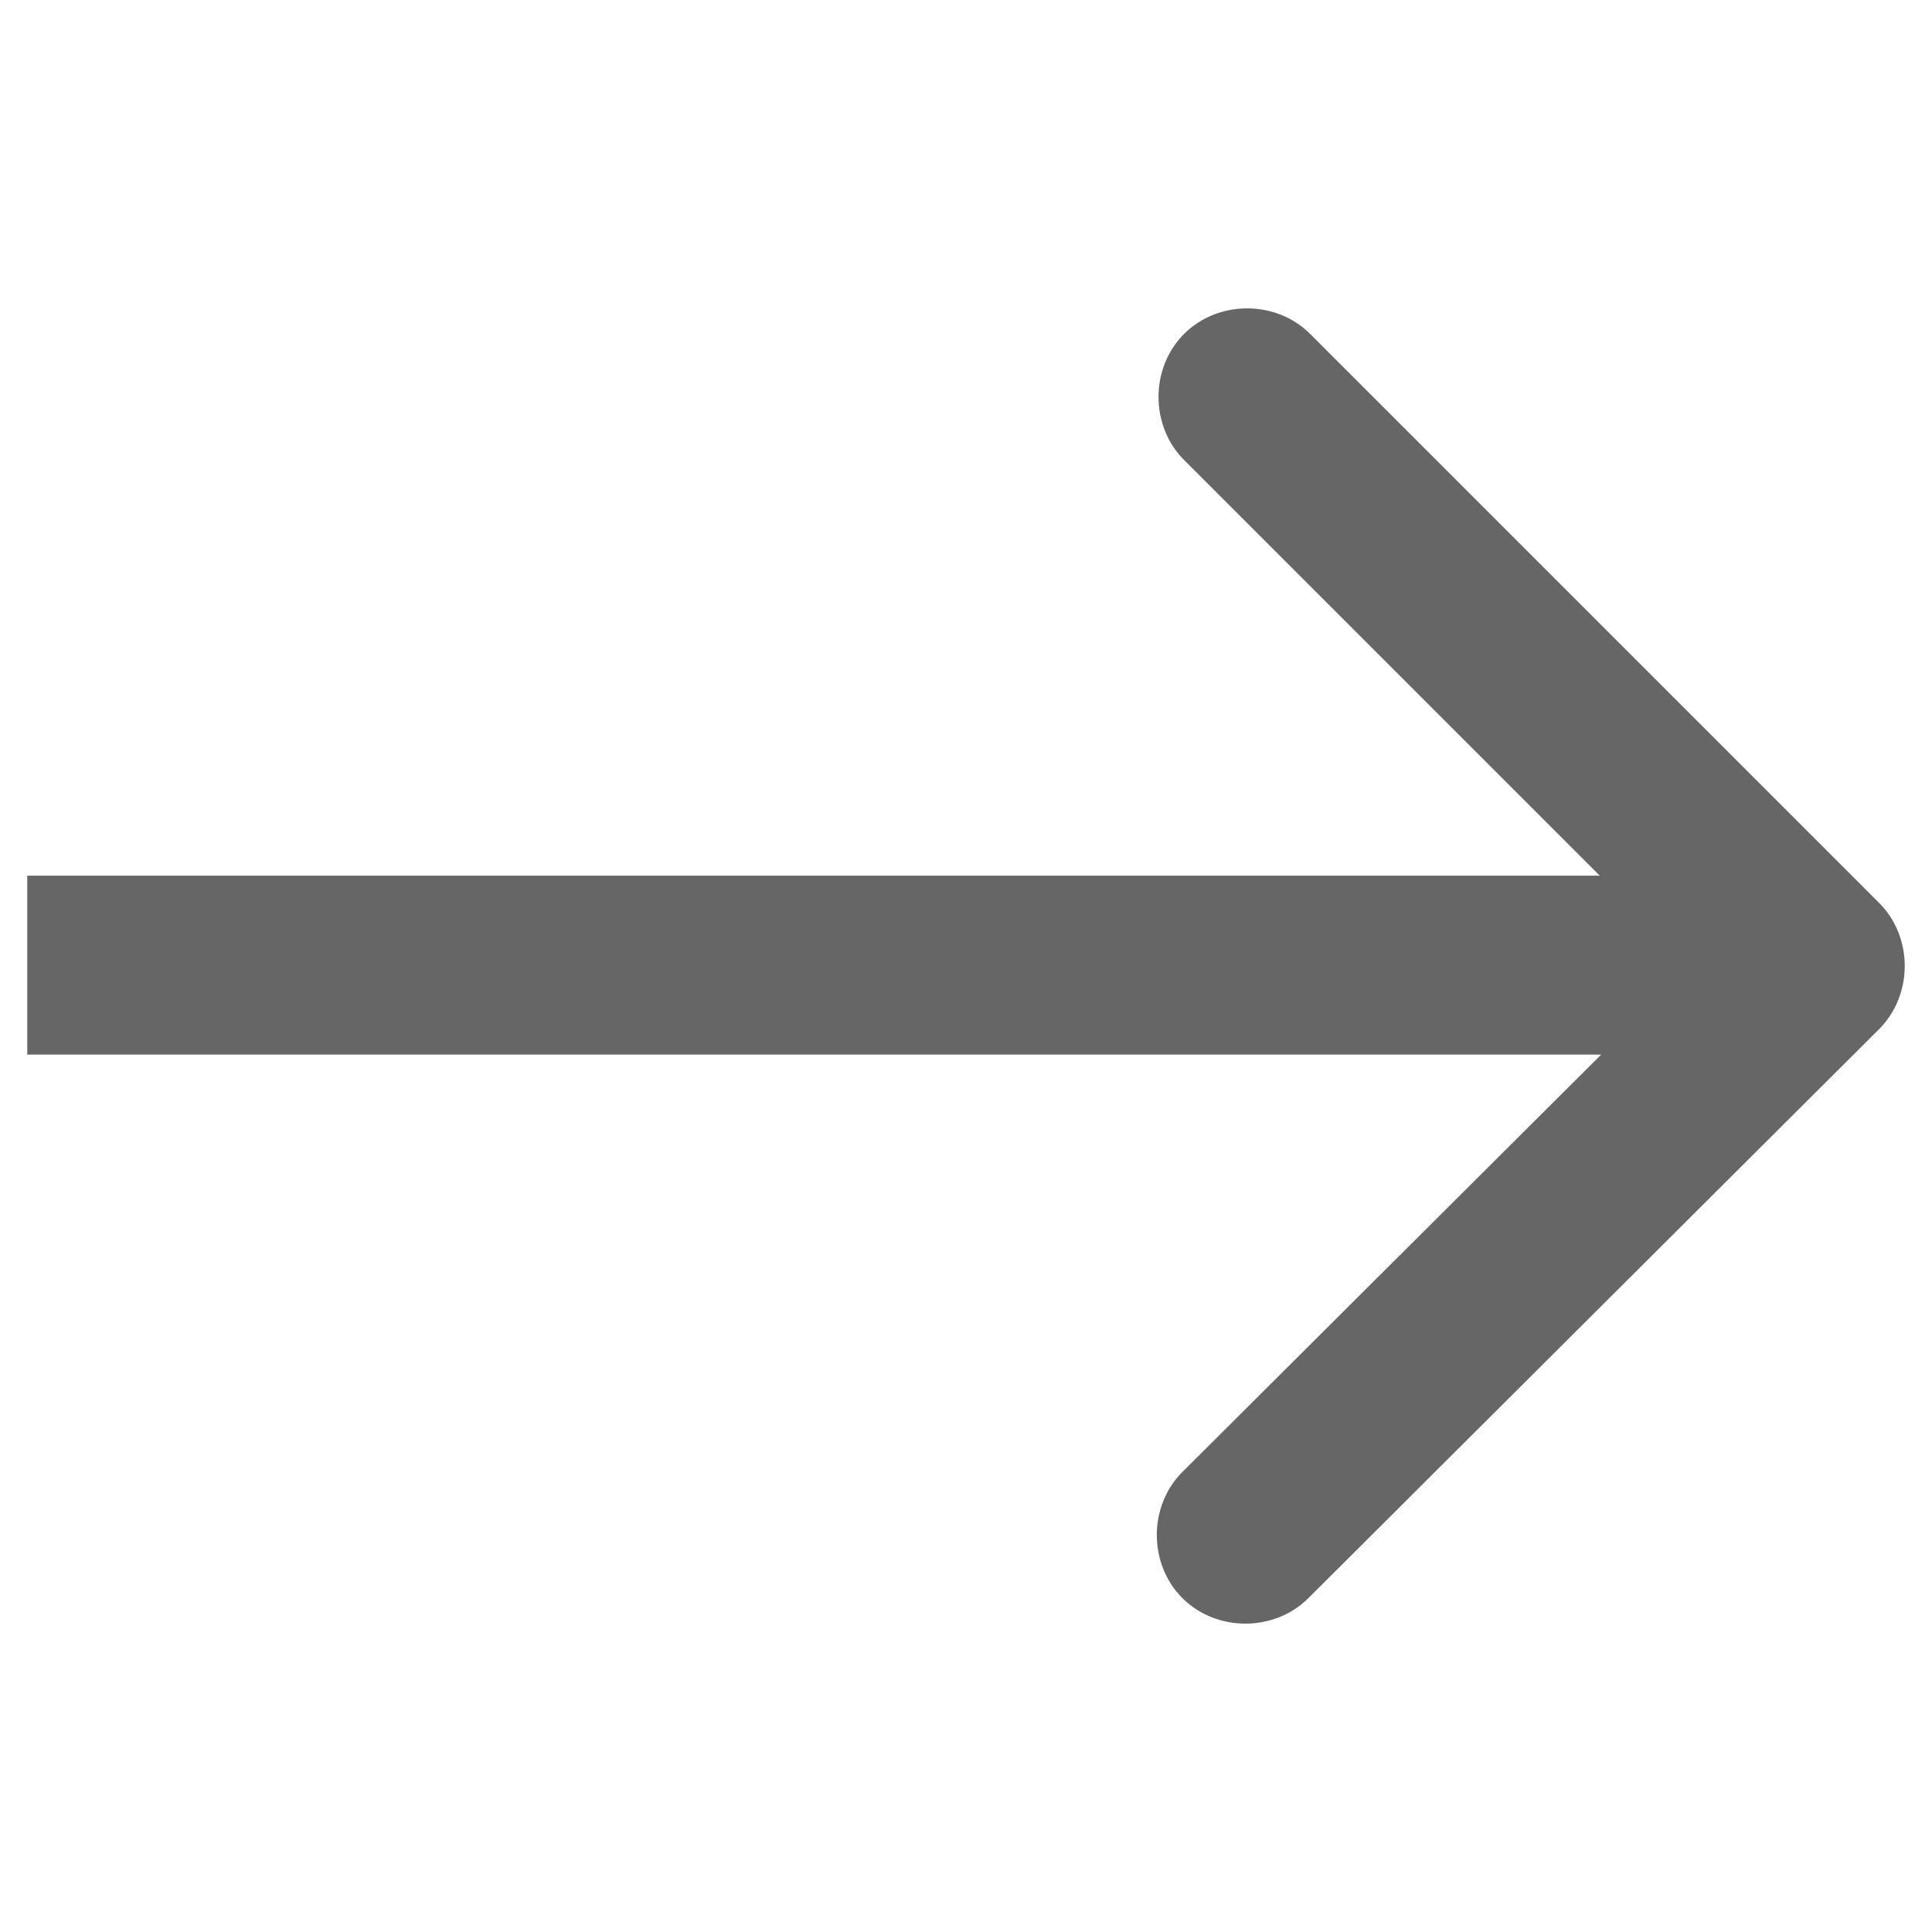 <?xml version="1.0" encoding="utf-8"?>
<!-- Generator: Adobe Illustrator 26.3.1, SVG Export Plug-In . SVG Version: 6.00 Build 0)  -->
<svg version="1.1" id="レイヤー_1" xmlns="http://www.w3.org/2000/svg" xmlns:xlink="http://www.w3.org/1999/xlink" x="0px"
	 y="0px" viewBox="0 0 113.4 113.4" style="enable-background:new 0 0 113.4 113.4;" xml:space="preserve">
<style type="text/css">
	.st0{fill:#666666;}
</style>
<path class="st0" d="M110.3,60.4c2-2,2-5.4,0-7.4L76.9,19.6c-2-2-5.4-2-7.4,0c-2,2-2,5.4,0,7.4l29.7,29.7L69.4,86.4
	c-2,2-2,5.4,0,7.4c2,2,5.4,2,7.4,0L110.3,60.4z M1.6,61.9h105V51.4H1.6V61.9z"/>
</svg>
